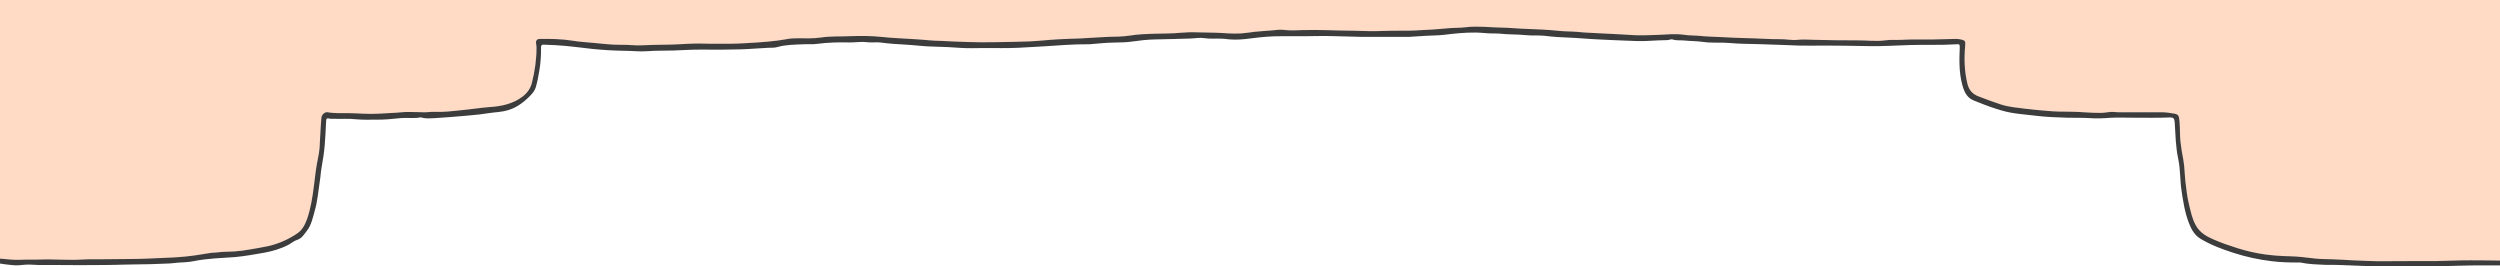 <?xml version="1.0" encoding="utf-8"?>
<!-- Generator: Adobe Illustrator 26.5.3, SVG Export Plug-In . SVG Version: 6.00 Build 0)  -->
<svg version="1.1" id="レイヤー_1" xmlns="http://www.w3.org/2000/svg" xmlns:xlink="http://www.w3.org/1999/xlink" x="0px"
	 y="0px" viewBox="0 0 1919.9 204.6" style="enable-background:new 0 0 1919.9 204.6;" xml:space="preserve">
<style type="text/css">
	.st0{fill:#FFDAC5;}
	.st1{fill:#3C3C3C;}
</style>
<g>
	<path class="st0" d="M1919.9,0v200.2c-7.5-0.2-15-0.1-22.5-0.2c-9-0.1-18.1,0.5-27.1,0.6c-13.3,0.1-26.7-0.1-40,0.1
		c-7.9,0.1-15.9-0.4-23.8-0.7c-5.3-0.2-10.5-0.7-15.8-0.8c-4.4-0.1-8.9-0.1-13.2-0.6c-6.4-0.7-12.7-1.6-19.1-1.7
		c-6.6-0.1-13.1-0.6-19.6-1.5c-7-1-13.8-2.6-20.5-4.7c-6.3-2-12.5-4.1-18.6-6.8c-5.5-2.4-10.4-5.2-13.5-10.9
		c-2.7-4.9-3.7-10.1-5-15.3c-1.5-6-2.2-12.1-2.9-18.2c-0.6-5.6-0.6-11.2-1.6-16.7c-0.9-4.7-1.7-9.4-2.2-14.1
		c-0.5-5.1-0.3-10.2-0.7-15.3c-0.4-4.2-0.7-5.4-3.9-6c-3.3-0.6-6.7-1.1-10.2-1.1c-8,0.1-15.9,0-23.9,0c-4.1,0-8.3,0.2-12.4-0.2
		c-3.1-0.3-6.3,0.6-9.4,0.7c-8,0.2-16-0.9-24.1-0.9c-5.8,0-11.6-0.1-17.4-0.6c-5.8-0.5-11.5-1-17.3-1.7c-6.1-0.8-12.3-1.3-18.1-3.1
		c-5.9-1.9-11.7-4.1-17.5-6.3c-5.2-2-7.6-5.1-8.8-10.2c-2.3-9.6-2.5-19.3-1.6-29c0.3-3.2-0.1-3.9-3.3-4.6c-1.4-0.3-2.7-0.4-4-0.4
		c-5.8,0.1-11.6,0.3-17.4,0.4c-8.1,0.1-16.2-0.2-24.3,0.3c-4.2,0.2-8.4-0.2-12.5,0.4c-7.1,1-14.2-0.1-21.2,0
		c-10.9,0-21.8-0.1-32.7-0.4c-4.5-0.1-9-0.5-13.5,0c-4.4,0.5-8.7-0.6-13.1-0.5c-8.7,0.1-17.4-0.7-26.1-0.8
		c-5.6-0.1-11.2-0.4-16.8-0.7c-7-0.3-14.1-0.5-21.1-1.2c-3.1-0.3-6.2-0.1-9.3-0.6c-7-1.1-14-0.3-20.9,0c-3.6,0.2-7.1,0.2-10.7,0.3
		c-5.8,0.2-11.6-0.4-17.5-0.7c-5.3-0.2-10.7-0.5-16-0.8c-5.8-0.3-11.6-0.5-17.4-1.1c-4.4-0.4-8.8-0.3-13.2-0.7
		c-9.4-1-18.9-1.4-28.3-1.7c-5.5-0.2-11.1-0.8-16.6-0.9c-9.1-0.1-18.2-1.4-27.4-0.3c-5,0.6-10,0.4-15,0.9c-8,0.8-15.9,1.2-23.9,1.6
		c-5.9,0.3-11.8,0.1-17.6,0.2c-4,0.1-7.9,0.2-11.9,0.3c-8,0.2-16-0.4-24-0.4c-4.3,0-8.6-0.2-12.9-0.3c-6.7-0.2-13.3-0.2-20-0.1
		c-4.4,0.1-8.8,0.5-13.2,0c-1.9-0.2-3.9-0.4-5.8-0.2c-8,0.9-16,1-24,2.3c-6.1,0.9-12.2,0.6-18.3,0.2c-7.1-0.5-14.3-0.3-21.5-0.6
		c-7.1-0.3-14.1,0.9-21.2,0.9c-6.5,0-13.1,0.3-19.6,0.6c-6,0.3-11.9,1.7-17.9,1.8c-9.7,0.1-19.3,0.9-29,1.4
		c-5.9,0.3-11.8,0.3-17.7,0.7c-7.3,0.4-14.6,1.3-21.9,1.6c-8.8,0.4-17.6,0.4-26.5,0.6c-13.9,0.3-27.7-0.3-41.6-1
		c-2.7-0.1-5.4-0.1-8-0.4c-5.6-0.5-11.2-0.9-16.8-1.2c-6.7-0.4-13.5-0.7-20.1-1.4c-8.3-0.9-16.7-0.9-24.9-0.6
		c-7.3,0.3-14.7-0.1-22.1,1c-5.9,0.9-12.1,0.6-18.1,0.6c-2.6,0-5.3,0.1-7.8,0.6c-10.2,1.9-20.6,2.5-30.9,3.1
		c-9,0.6-18.1,0.6-27.2,0.5c-5.7-0.1-11.4-0.3-17.1,0c-5.7,0.2-11.5,0.7-17.2,0.7c-6.6,0.1-13.1,0.2-19.7,0.5
		c-5.3,0.2-10.6-0.5-16-0.4c-7.4,0.1-14.9-1-22.3-1.6c-5-0.4-10-0.8-14.9-1.6c-8.2-1.3-16.4-1.4-24.7-1.3c-2.4,0-3.3,1.4-2.9,3.8
		c0.2,1,0.3,2.1,0.3,3.1c0,9-1.3,17.9-3.5,26.7c-1.1,4.5-3.8,8.2-7.5,10.9c-7.3,5.4-15.8,7.2-24.7,7.8c-6,0.4-12,1.4-18,2
		c-6.3,0.6-12.6,1.5-19,1.7c-3.5,0.1-7-0.2-10.4,0.2c-2.7,0.3-5.3,0-8,0c-4.1,0-8.3-0.3-12.3,0.1c-6,0.6-12,0.7-18,1.1
		c-7.4,0.5-14.7-0.3-22.1-0.4c-5.6-0.1-11.3,0.3-16.9-0.7c-2.2-0.4-4.6,1.9-4.8,4.2c-0.4,5.2-0.8,10.5-1,15.8
		c-0.2,4.9-0.4,9.9-1.5,14.7c-1.5,7.1-2.4,14.3-3.2,21.5c-1.1,8.8-2.4,17.4-5.3,25.8c-1.6,4.4-3.7,8.5-7.6,11.1
		c-6.6,4.5-13.9,7.7-21.7,9.6c-4.9,1.1-9.8,1.8-14.7,2.7c-3.9,0.7-7.8,1.2-11.8,1.5c-4.2,0.3-8.5,0.1-12.7,0.7
		c-2.2,0.3-4.4,0.2-6.6,0.6c-6,1-12.1,2-18.2,2.6c-6.7,0.7-13.4,0.9-20.1,1.2c-7.5,0.3-14.9,0.7-22.4,0.7c-7.3,0-14.5,0.2-21.8,0.2
		c-5,0-10-0.1-15,0.2c-10.7,0.7-21.4-0.4-32.2,0c-5,0.2-10-0.1-15,0.2c-5.3,0.3-10.7-0.5-16-0.9V0H1919.9L1919.9,0z"/>
	<path class="st1" d="M8.5,203.5c2,0.2,4.1,0.4,6.1,0.2c3.5-0.4,7.2-0.7,10.6-0.4c5.2,0.4,10.4,0.1,15.6,0.2
		c13.6,0.2,27.3,0.1,40.9,0c4.6,0,9.2-0.2,13.9-0.3c9.1-0.3,18.2-0.1,27.3-0.6c1.8-0.1,3.5-0.2,5.3-0.2c2.8,0,5.7-0.5,8.5-0.7
		c3.9-0.3,8-0.3,11.8-1.1c10.7-2.2,21.5-2.4,32.3-3.2c3.6-0.3,7.2-0.9,10.7-1.4c3.8-0.6,7.6-1.2,11.3-1.9c6.4-1.2,12.7-3,18.5-6
		c2.3-1.2,4.4-3.1,6.7-3.8c3.9-1.2,5.5-4.3,7.7-7.1c3.5-4.5,4.5-10,6-15.3c2.2-7.4,2.7-15.1,3.9-22.7c0.6-3.4,0.7-6.9,1.3-10.2
		c1.1-6,2-11.9,2.5-17.9c0.5-5.7,0.7-11.4,1-17.1c0.2-3.4,0.2-3.4,3.5-2.8c0.6,0.1,1.3,0,1.9,0c5.9,0.3,11.8-0.3,17.7,0.4
		c5.2,0.5,10.5,0.3,15.7,0.3c6.2,0.1,12.4-0.6,18.5-1.2c4.3-0.4,8.6,0.2,12.9-0.2c1.1-0.1,2.2-0.6,3.4-0.2c3.4,1,7,0.5,10.4,0.4
		c7.8-0.4,15.5-1.2,23.3-1.8c3.5-0.3,6.9-0.6,10.4-1c4.7-0.6,9.3-1.4,14-1.8c5.7-0.5,11.1-2,16-5.1c3.2-2,6-4.4,8.7-7.1
		c2.1-2.1,3.9-4.3,4.7-7c1.2-4.2,2-8.4,2.7-12.7c1-5.9,1.4-11.9,1.3-17.9c0-1.3,0.5-2.1,2-2c3.1,0.2,6.2,0.2,9.3,0.4
		c9.5,0.5,18.9,1.9,28.4,2.9c8,0.8,16.1,1.3,24.2,1.4c6,0,12,0.8,18.1,0.3c6.3-0.5,12.7-0.3,19.1-0.5c7.5-0.2,15-0.8,22.6-0.7
		c9.9,0.1,19.8,0.1,29.7-0.2c7.1-0.2,14.1-0.9,21.2-1.2c2.2-0.1,4.5,0.1,6.6-0.5c6.6-1.9,13.4-1.9,20.2-2.2c3.5-0.2,7,0.2,10.4-0.3
		c8.3-1.1,16.6-1.3,24.9-1.1c4.5,0.1,8.9-0.8,13.4-0.2c3.6,0.5,7.4-0.2,11.1,0.3c6.3,0.9,12.7,1.2,19,1.6c7.2,0.4,14.3,1.4,21.5,1.5
		c6.9,0.1,13.8,0.5,20.7,1c5.9,0.4,11.9,0.1,17.8,0.1c8.8,0,17.6,0.2,26.4-0.2c6.5-0.3,13-0.8,19.5-1.1c11.3-0.7,22.5-1.7,33.8-1.6
		c0.4,0,0.8,0,1.2,0c6.2-0.5,12.4-1.2,18.6-1.3c4.8-0.1,9.6-0.1,14.3-0.8c5.7-0.8,11.5-1.5,17.2-1.6c9.1-0.1,18.2-0.5,27.3-0.7
		c3.6-0.1,7.3-0.9,10.9-0.3c4.4,0.7,8.7,0.2,13.1,0.4c0.7,0,1.4,0,2.1,0.1c5.4,0.8,10.9,0.8,16.2,0.2c7.4-0.9,14.8-1.9,22.3-2.1
		c10.6-0.3,21.3,0.1,31.9-0.2c5.1-0.1,10.1-0.1,15.1,0.1c6.5,0.2,13,0.4,19.5,0.5c4.4,0.1,8.8,0,13.2,0c4.8,0,9.6,0,14.4,0
		c3.2,0,6.5,0.1,9.7,0c4.2-0.2,8.4-0.6,12.6-0.8c4.5-0.3,9.1-0.2,13.5-0.7c8.2-1,16.4-1.9,24.7-1.8c4.9,0,9.8,0.9,14.8,0.7
		c1,0,2.1,0,3.1,0.1c6.9,0.8,13.8,0.5,20.8,1.2c4.7,0.5,9.5,0,14.3,0.5c6.3,0.8,12.6,1.2,18.9,1.4c7.7,0.3,15.3,1.1,22.9,1.4
		c6.8,0.3,13.6,0.7,20.4,0.9c5.9,0.2,11.7,0.6,17.6,0.2c4.8-0.3,9.7-0.5,14.5-0.6c1.3,0,2.6-0.9,4-0.5c2.9,1,6,0.5,8.9,0.8
		c4.9,0.5,9.8,0.4,14.6,1.1c6.6,1,13.3,0.2,19.9,0.8c7.5,0.7,15.1,0.7,22.6,0.9c10.4,0.2,20.8,0.8,31.2,1.1c6.4,0.2,12.8,0,19.3,0
		c11,0,22,0.2,33,0.4c10.8,0.3,21.6-0.5,32.4-0.8c12.1-0.4,24.2,0.2,36.3-0.6c1.8-0.1,2.4-0.1,2.3,2.4c-0.4,9.6-0.6,19.2,1.9,28.6
		c1,3.8,2.3,7.3,5.3,10c2.2,2,5.1,2.7,7.7,3.8c5.6,2.3,11.3,4.3,17.1,6c8.7,2.6,17.6,3,26.5,4.1c7.9,1,15.9,1.2,23.9,1.5
		c5.8,0.2,11.6-0.1,17.4,0.3c5,0.4,10.1,0.2,15.1-0.2c6.2-0.4,12.5-0.1,18.7-0.1c9.3,0,18.6,0.2,27.9-0.2c2.9-0.1,3.2,1.1,3.5,3.1
		c0,0.3,0,0.6,0.1,1c0.6,9.3,0.7,18.5,2.7,27.8c1.7,7.9,1.3,16.1,2.5,24.1c1.3,8.7,2.6,17.4,5.9,25.6c1.8,4.6,4.3,9,8.9,11.7
		c7.9,4.7,16.5,7.9,25.2,10.7c9.6,3.1,19.3,5.2,29.3,6.4c6.5,0.8,13.1,1,19.6,1c0.8,0,1.6-0.1,2.4,0c6.4,1.4,12.9,1.5,19.3,1.8
		c6.8-0.1,13.9,0.2,21,0.5c8.5,0.3,17,0.8,25.6,0.7c19.5-0.4,39.1,0.2,58.6-0.6c8.3-0.3,20.5-0.1,28.8-0.2v-3.7
		c-7.5-0.2-15-0.1-22.5-0.2c-9-0.1-18.1,0.5-27.1,0.6c-13.3,0.1-26.7-0.1-40,0.1c-7.9,0.1-15.9-0.4-23.8-0.7
		c-5.3-0.2-10.5-0.7-15.8-0.8c-4.4-0.1-8.9-0.1-13.2-0.6c-6.4-0.7-12.7-1.6-19.1-1.7c-6.6-0.1-13.1-0.6-19.6-1.5
		c-7-1-13.8-2.6-20.5-4.7c-6.3-2-12.5-4.1-18.6-6.8c-5.5-2.4-10.4-5.2-13.5-10.9c-2.7-4.9-3.7-10.1-5-15.3c-1.5-6-2.2-12.1-2.9-18.2
		c-0.6-5.6-0.6-11.2-1.6-16.7c-0.9-4.7-1.7-9.4-2.2-14.1c-0.5-5.1-0.3-10.2-0.7-15.3c-0.4-4.2-0.7-5.4-3.9-6
		c-3.3-0.6-6.7-1.1-10.2-1.1c-8,0.1-15.9,0-23.9,0c-4.1,0-8.3,0.2-12.4-0.2c-3.1-0.3-6.3,0.6-9.4,0.7c-8,0.2-16-0.9-24.1-0.9
		c-5.8,0-11.6-0.1-17.4-0.6c-5.8-0.5-11.5-1-17.3-1.7c-6.1-0.8-12.3-1.3-18.1-3.1c-5.9-1.9-11.7-4.1-17.5-6.3
		c-5.2-2-7.6-5.1-8.8-10.2c-2.3-9.6-2.5-19.3-1.6-29c0.3-3.2-0.1-3.9-3.3-4.6c-1.4-0.3-2.7-0.4-4-0.4c-5.8,0.1-11.6,0.3-17.4,0.4
		c-8.1,0.1-16.2-0.2-24.3,0.3c-4.2,0.2-8.4-0.2-12.5,0.4c-7.1,1-14.2-0.1-21.2,0c-10.9,0-21.8-0.1-32.7-0.4c-4.5-0.1-9-0.5-13.5,0
		c-4.4,0.5-8.7-0.6-13.1-0.5c-8.7,0.1-17.4-0.7-26.1-0.8c-5.6-0.1-11.2-0.4-16.8-0.7c-7-0.3-14.1-0.5-21.1-1.2
		c-3.1-0.3-6.2-0.1-9.3-0.6c-7-1.1-14-0.3-20.9,0c-3.6,0.2-7.1,0.2-10.7,0.3c-5.8,0.2-11.6-0.4-17.5-0.7c-5.3-0.2-10.7-0.5-16-0.8
		c-5.8-0.3-11.6-0.5-17.4-1.1c-4.4-0.4-8.8-0.3-13.2-0.7c-9.4-1-18.9-1.4-28.3-1.7c-5.5-0.2-11.1-0.8-16.6-0.9
		c-9.1-0.1-18.2-1.4-27.4-0.3c-5,0.6-10,0.4-15,0.9c-8,0.8-15.9,1.2-23.9,1.6c-5.9,0.3-11.8,0.1-17.6,0.2c-4,0.1-7.9,0.2-11.9,0.3
		c-8,0.2-16-0.4-24-0.4c-4.3,0-8.6-0.2-12.9-0.3c-6.7-0.2-13.3-0.2-20-0.1c-4.4,0.1-8.8,0.5-13.2,0c-1.9-0.2-3.9-0.4-5.8-0.2
		c-8,0.9-16,1-24,2.3c-6.1,0.9-12.2,0.6-18.3,0.2c-7.1-0.5-14.3-0.3-21.5-0.6c-7.1-0.3-14.1,0.9-21.2,0.9c-6.5,0-13.1,0.3-19.6,0.6
		c-6,0.3-11.9,1.7-17.9,1.8c-9.7,0.1-19.3,0.9-29,1.4c-5.9,0.3-11.8,0.3-17.7,0.7c-7.3,0.4-14.6,1.3-21.9,1.6
		c-8.8,0.4-17.6,0.4-26.5,0.6c-13.9,0.3-27.7-0.3-41.6-1c-2.7-0.1-5.4-0.1-8-0.4c-5.6-0.5-11.2-0.9-16.8-1.2
		c-6.7-0.4-13.5-0.7-20.1-1.4c-8.3-0.9-16.7-0.9-24.9-0.6c-7.3,0.3-14.7-0.1-22.1,1c-5.9,0.9-12.1,0.6-18.1,0.6
		c-2.6,0-5.3,0.1-7.8,0.6c-10.2,1.9-20.6,2.5-30.9,3.1c-9,0.6-18.1,0.6-27.2,0.5c-5.7-0.1-11.4-0.3-17.1,0
		c-5.7,0.2-11.5,0.7-17.2,0.7c-6.6,0.1-13.1,0.2-19.7,0.5c-5.3,0.2-10.6-0.5-16-0.4c-7.4,0.1-14.9-1-22.3-1.6
		c-5-0.4-10-0.8-14.9-1.6c-8.2-1.3-16.4-1.4-24.7-1.3c-2.4,0-3.3,1.4-2.9,3.8c0.2,1,0.3,2.1,0.3,3.1c0,9-1.3,17.9-3.5,26.7
		c-1.1,4.5-3.8,8.2-7.5,10.9c-7.3,5.4-15.8,7.2-24.7,7.8c-6,0.4-12,1.4-18,2c-6.3,0.6-12.6,1.5-19,1.7c-3.5,0.1-7-0.2-10.4,0.2
		c-2.7,0.3-5.3,0-8,0c-4.1,0-8.3-0.3-12.3,0.1c-6,0.6-12,0.7-18,1.1c-7.4,0.5-14.7-0.3-22.1-0.4c-5.6-0.1-11.3,0.3-16.9-0.7
		c-2.2-0.4-4.6,1.9-4.8,4.2c-0.4,5.2-0.8,10.5-1,15.8c-0.2,4.9-0.4,9.9-1.5,14.7c-1.5,7.1-2.4,14.3-3.2,21.5
		c-1.1,8.8-2.4,17.4-5.3,25.8c-1.6,4.4-3.7,8.5-7.6,11.1c-6.6,4.5-13.9,7.7-21.7,9.6c-4.9,1.1-9.8,1.8-14.7,2.7
		c-3.9,0.7-7.8,1.2-11.8,1.5c-4.2,0.3-8.5,0.1-12.7,0.7c-2.2,0.3-4.4,0.2-6.6,0.6c-6,1-12.1,2-18.2,2.6c-6.7,0.7-13.4,0.9-20.1,1.2
		c-7.5,0.3-14.9,0.7-22.4,0.7c-7.3,0-14.5,0.2-21.8,0.2c-5,0-10-0.1-15,0.2c-10.7,0.7-21.4-0.4-32.2,0c-5,0.2-10-0.1-15,0.2
		c-5.3,0.3-10.7-0.5-16-0.9c0,1.3,0,2.6,0,3.8C2.9,202.9,5.7,203.2,8.5,203.5z"/>
</g>
</svg>
